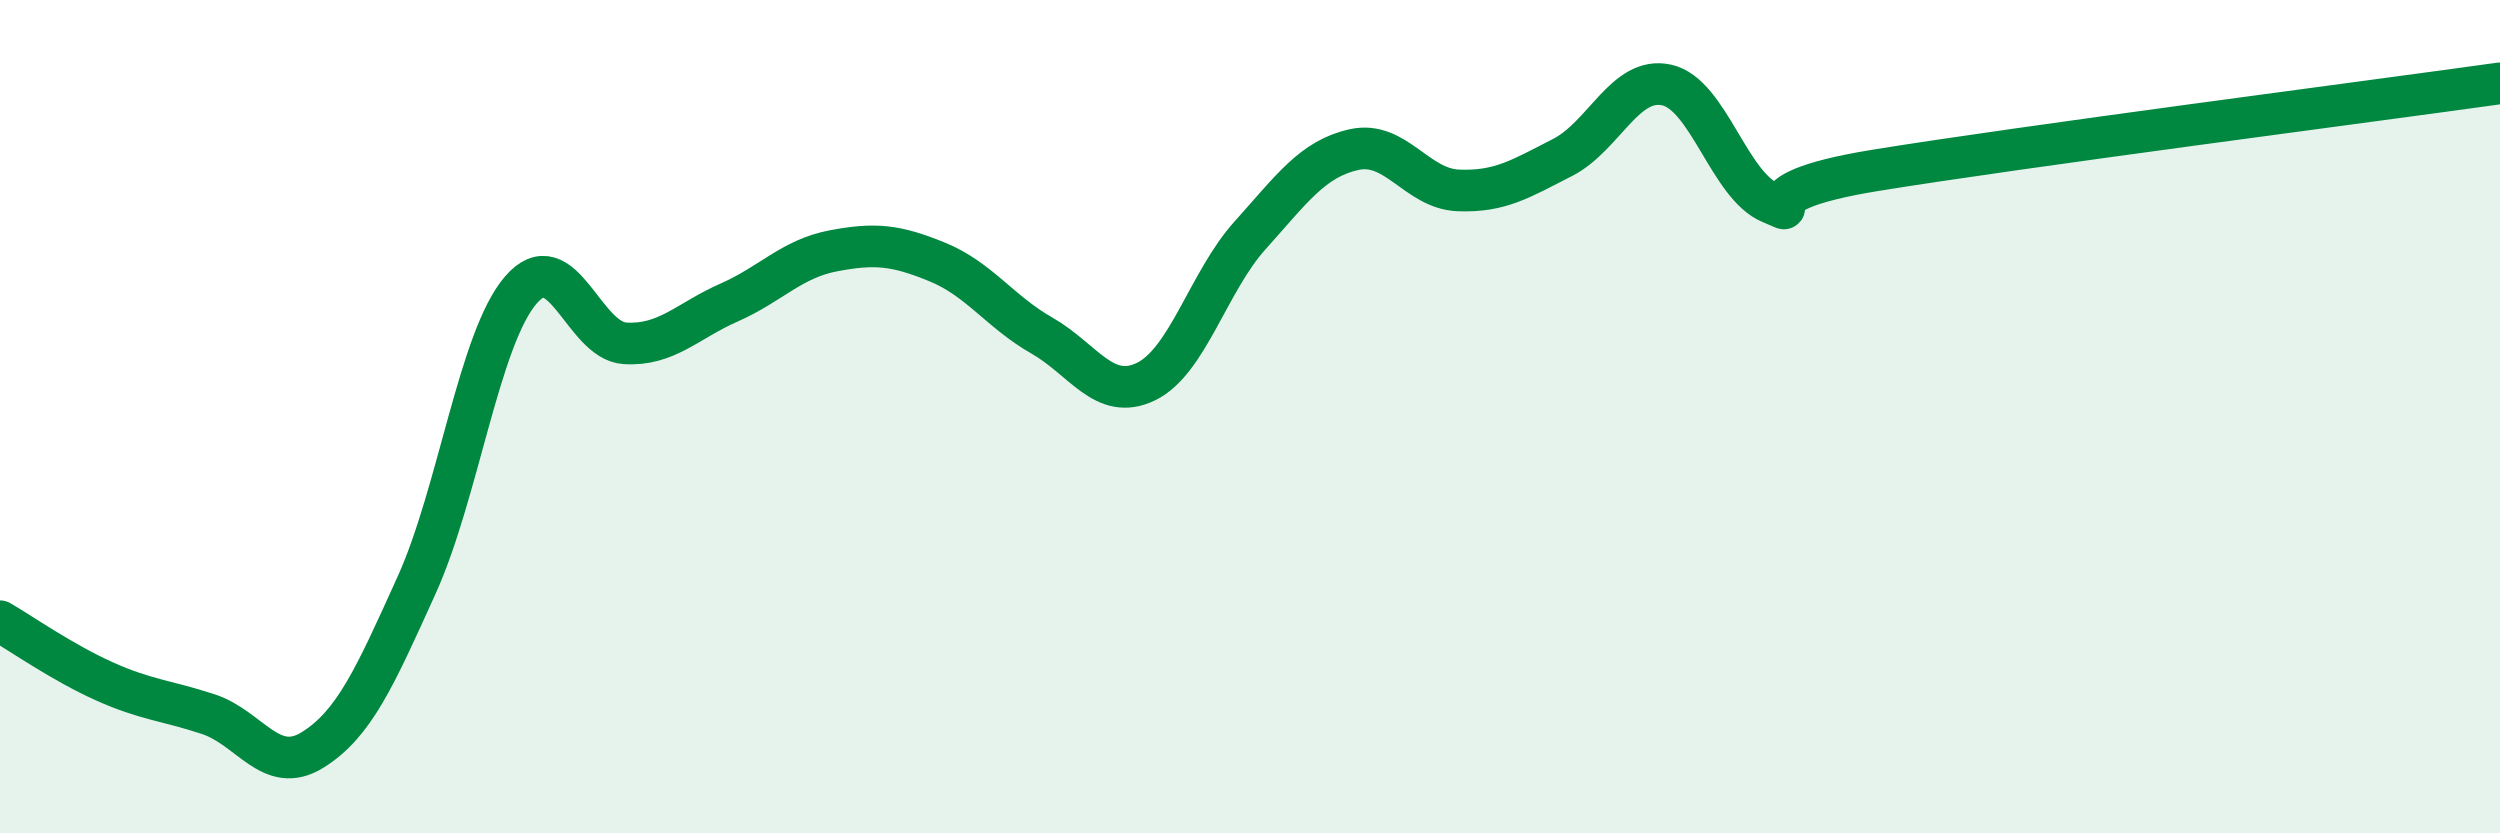 
    <svg width="60" height="20" viewBox="0 0 60 20" xmlns="http://www.w3.org/2000/svg">
      <path
        d="M 0,14.91 C 0.5,15.2 1.5,15.9 2.5,16.35 C 3.5,16.8 4,16.81 5,17.14 C 6,17.47 6.5,18.62 7.5,18 C 8.5,17.38 9,16.25 10,14.04 C 11,11.83 11.5,8.12 12.5,6.96 C 13.5,5.8 14,8.18 15,8.24 C 16,8.3 16.5,7.7 17.5,7.26 C 18.5,6.82 19,6.21 20,6.02 C 21,5.83 21.5,5.88 22.5,6.29 C 23.5,6.7 24,7.48 25,8.05 C 26,8.62 26.5,9.64 27.5,9.16 C 28.5,8.68 29,6.76 30,5.65 C 31,4.54 31.5,3.81 32.5,3.59 C 33.5,3.37 34,4.53 35,4.57 C 36,4.61 36.5,4.29 37.5,3.78 C 38.5,3.27 39,1.82 40,2.04 C 41,2.26 41.5,4.46 42.5,4.87 C 43.5,5.28 41.5,4.66 45,4.09 C 48.5,3.52 57,2.42 60,2L60 20L0 20Z"
        fill="#008740"
        opacity="0.1"
        stroke-linecap="round"
        stroke-linejoin="round"
      />
      <path
        d="M 0,14.91 C 0.5,15.2 1.5,15.9 2.5,16.35 C 3.5,16.8 4,16.81 5,17.14 C 6,17.47 6.5,18.62 7.5,18 C 8.5,17.38 9,16.25 10,14.04 C 11,11.83 11.5,8.12 12.5,6.96 C 13.5,5.8 14,8.18 15,8.24 C 16,8.3 16.5,7.7 17.5,7.26 C 18.5,6.82 19,6.21 20,6.02 C 21,5.83 21.5,5.88 22.5,6.29 C 23.5,6.7 24,7.48 25,8.05 C 26,8.62 26.5,9.64 27.5,9.16 C 28.5,8.68 29,6.76 30,5.65 C 31,4.54 31.5,3.81 32.5,3.59 C 33.5,3.37 34,4.53 35,4.57 C 36,4.61 36.5,4.29 37.5,3.78 C 38.5,3.27 39,1.82 40,2.04 C 41,2.26 41.5,4.46 42.5,4.87 C 43.5,5.28 41.5,4.66 45,4.09 C 48.5,3.52 57,2.42 60,2"
        stroke="#008740"
        stroke-width="1"
        fill="none"
        stroke-linecap="round"
        stroke-linejoin="round"
      />
    </svg>
  